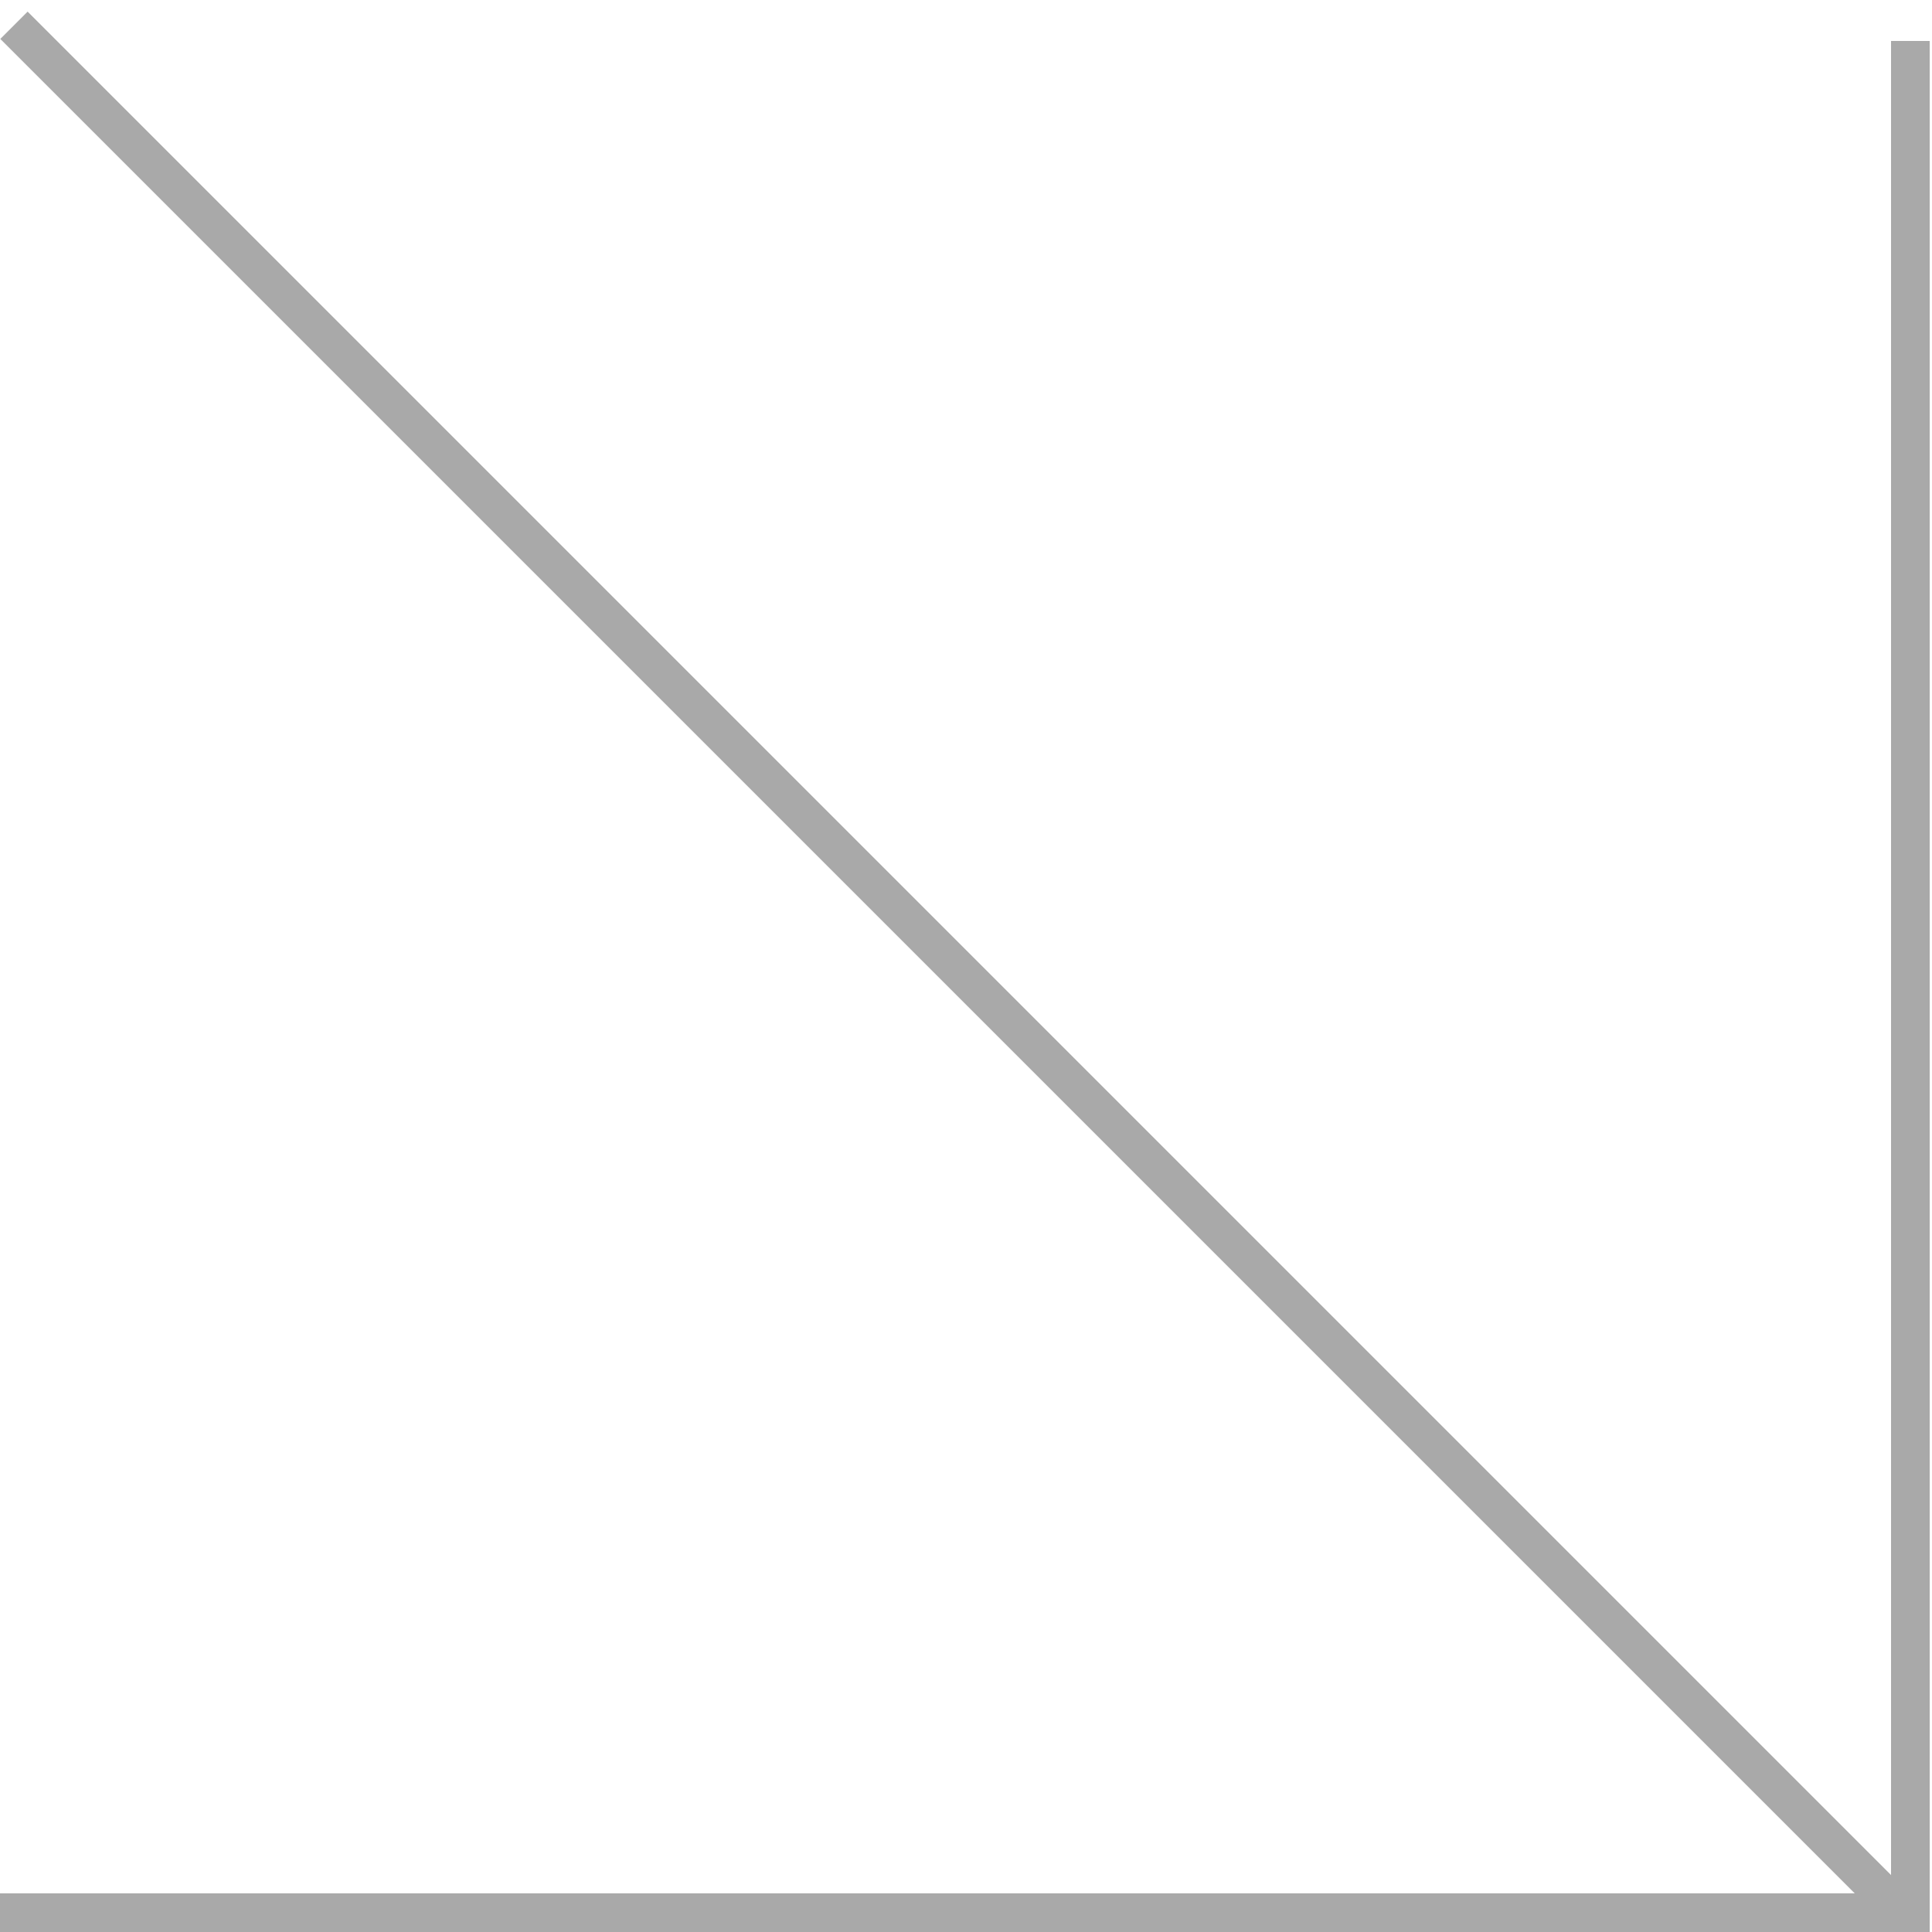 <?xml version="1.0" encoding="UTF-8"?> <svg xmlns="http://www.w3.org/2000/svg" width="50" height="50" viewBox="0 0 50 50" fill="none"> <line y1="-0.5" x2="48.94" y2="-0.5" transform="matrix(-1 0 0 1 48.94 50)" stroke="#A9A9A9"></line> <line y1="-0.5" x2="48.94" y2="-0.5" transform="matrix(4.37115e-08 -1 -1 -4.37115e-08 48.94 50)" stroke="#A9A9A9"></line> <line y1="-0.5" x2="69.211" y2="-0.5" transform="matrix(-0.707 -0.707 -0.707 0.707 48.94 49.94)" stroke="#A9A9A9"></line> </svg> 